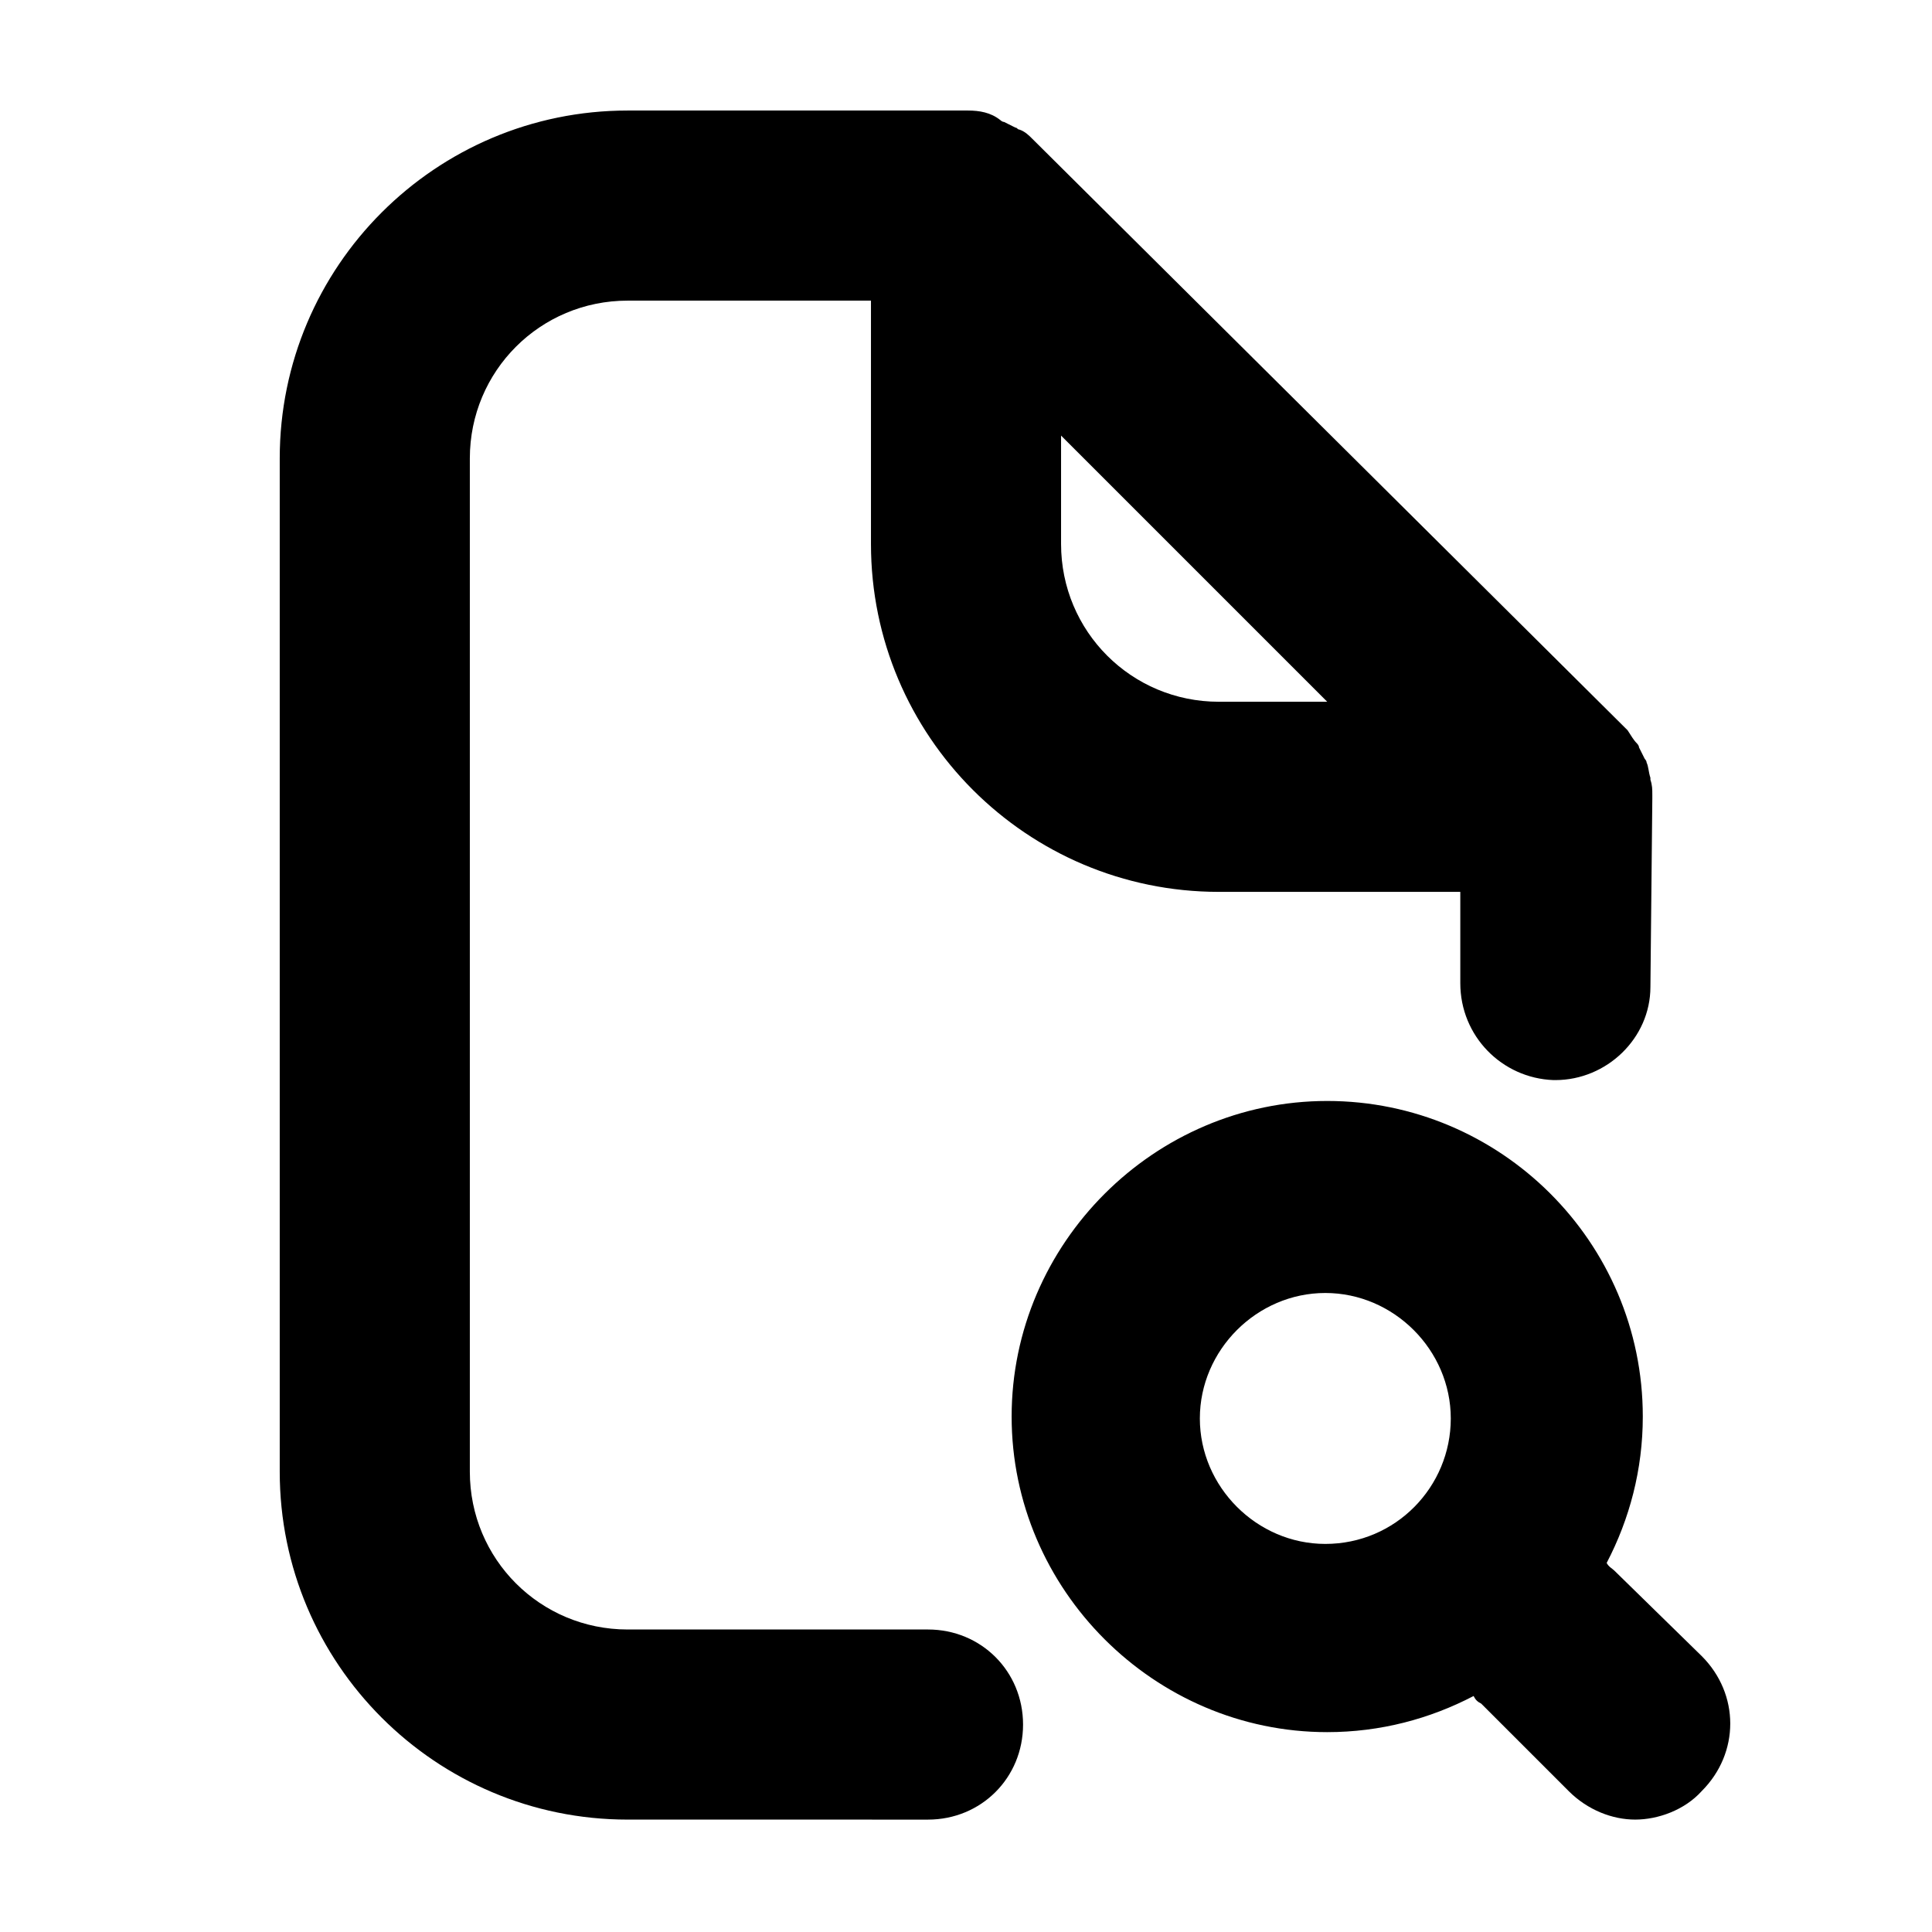 <?xml version="1.0" encoding="UTF-8"?>
<!-- Uploaded to: SVG Repo, www.svgrepo.com, Generator: SVG Repo Mixer Tools -->
<svg fill="#000000" width="800px" height="800px" version="1.1" viewBox="144 144 512 512" xmlns="http://www.w3.org/2000/svg">
 <g>
  <path d="m571.8 560.21c-0.504-0.504-1.512-1.008-2.016-2.016 6.047-11.586 9.574-24.688 9.574-38.793 0-46.352-37.785-83.633-83.633-83.633s-83.633 37.785-83.633 83.633 37.785 83.633 83.633 83.633c14.105 0 27.207-3.527 38.793-9.574 0.504 1.008 1.008 1.512 2.016 2.016l23.176 23.176c5.039 5.039 11.586 7.559 17.633 7.559s13.098-2.519 17.633-7.559c10.078-10.078 10.078-25.695 0-35.77zm-76.578-7.055c-18.137 0-33.25-15.113-33.25-33.25s15.113-33.25 33.25-33.25 33.25 15.113 33.25 33.25-14.609 33.25-33.25 33.25z"/>
  <path d="m581.88 354.66c0-1.512 0-2.519-0.504-4.031v-0.504c-0.504-1.512-0.504-3.023-1.008-4.031 0-0.504-0.504-1.008-0.504-1.008-0.504-1.008-1.008-2.016-1.512-3.023 0-0.504-0.504-1.008-0.504-1.008-1.008-1.008-1.512-2.016-2.519-3.527l-157.69-156.68c-1.008-1.008-2.016-2.016-3.527-2.519-0.504 0-0.504-0.504-1.008-0.504-1.008-0.504-2.016-1.008-3.023-1.512-0.504 0-1.008-0.504-1.008-0.504-2.519-2.012-5.543-2.516-8.562-2.516h-0.504-89.68c-50.883 0-92.195 41.312-92.195 92.195v268.53c0 50.883 41.312 92.195 92.195 92.195l79.602 0.004c14.105 0 25.191-11.082 25.191-25.191 0-14.105-11.082-25.191-25.191-25.191h-79.602c-23.176 0-41.816-18.641-41.816-41.816v-268.53c0-23.176 18.641-41.816 41.816-41.816h64.488v64.488c0 50.883 41.312 92.195 92.195 92.195h63.984v24.184c0 14.105 11.082 25.191 24.688 25.695h0.504c13.602 0 25.191-11.082 25.191-24.688l0.504-49.879v-1.004zm-114.87-24.688c-23.176 0-41.816-18.641-41.816-41.816v-28.719l70.535 70.535z"/>
 </g>
</svg>